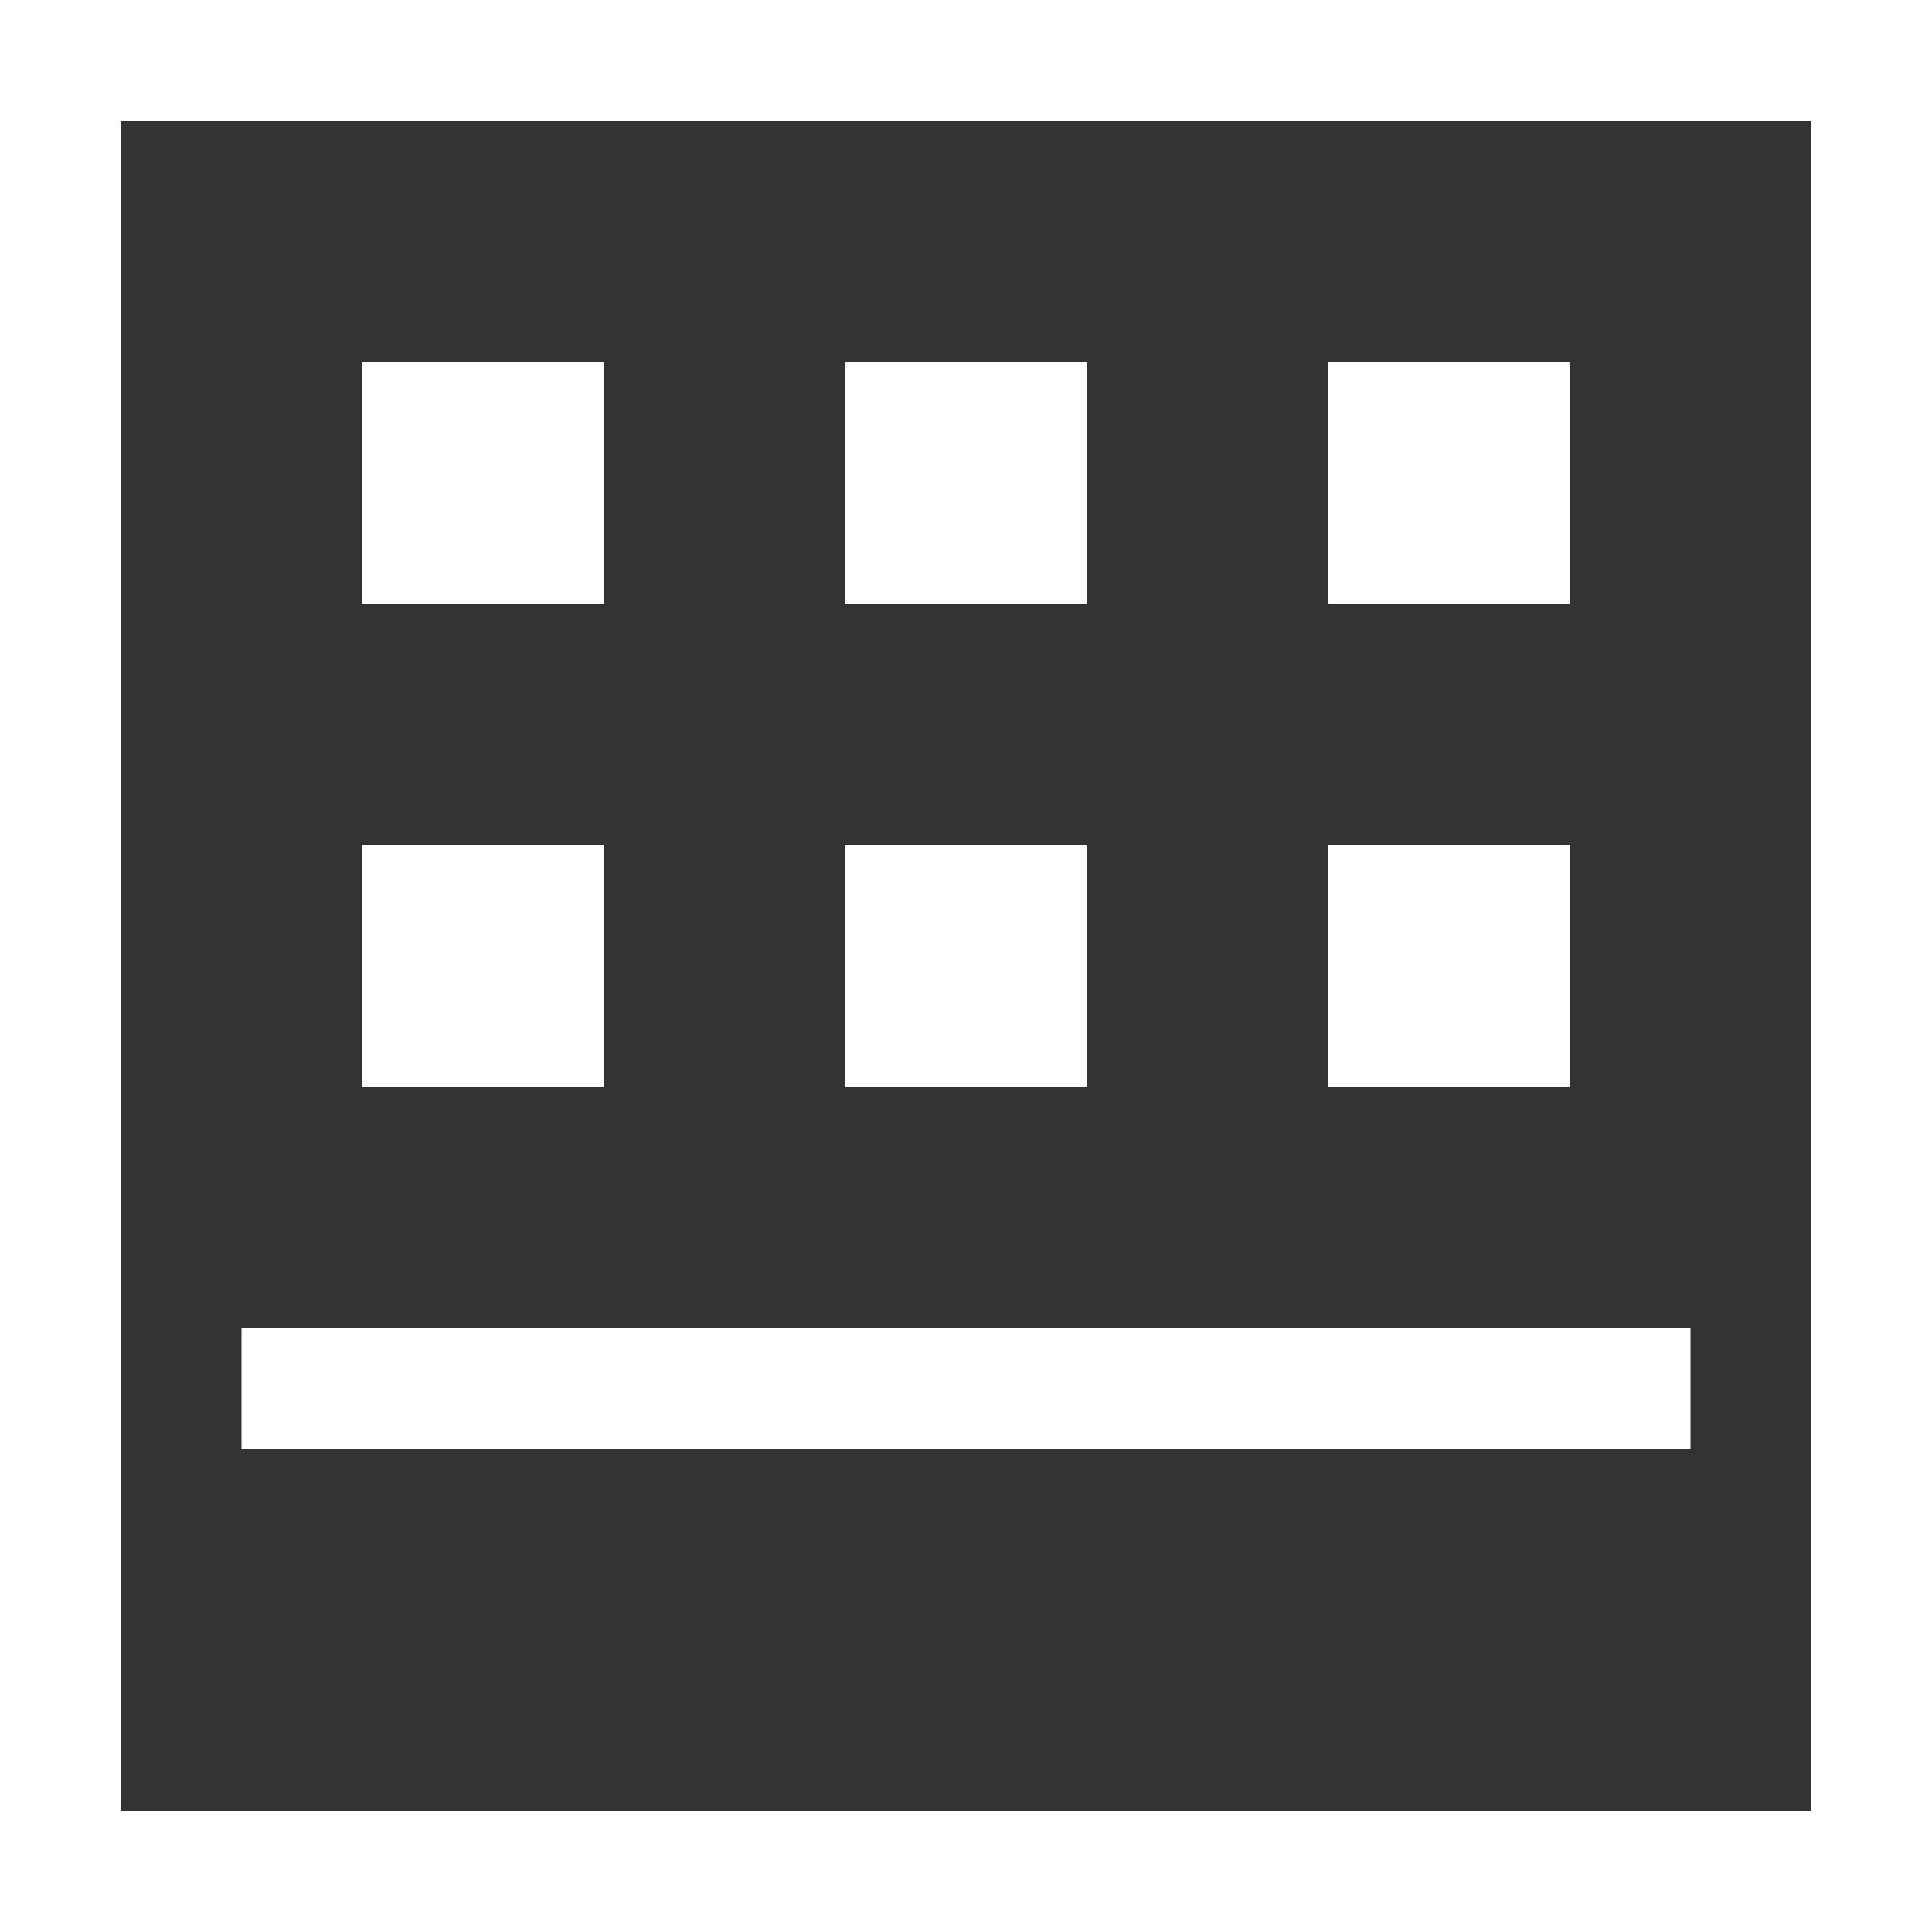 <svg enable-background="new 0 0 16 16" height="16" viewBox="0 0 16 16" width="16" xmlns="http://www.w3.org/2000/svg"><rect x="0" y="0" width="16" height="16" fill="#333333" stroke="none"/><g fill="#fff"><path d="m3 7h2v2h-2z"/><path d="m11 7h2v2h-2z"/><path d="m7 7h2v2h-2z"/><path d="m3 3h2v2h-2z"/><path d="m11 3h2v2h-2z"/><path d="m7 3h2v2h-2z"/><path d="m16 0h-16v16h16zm-15 15v-14h14v14z"/><path d="m2 11h12v1h-12z"/></g></svg>